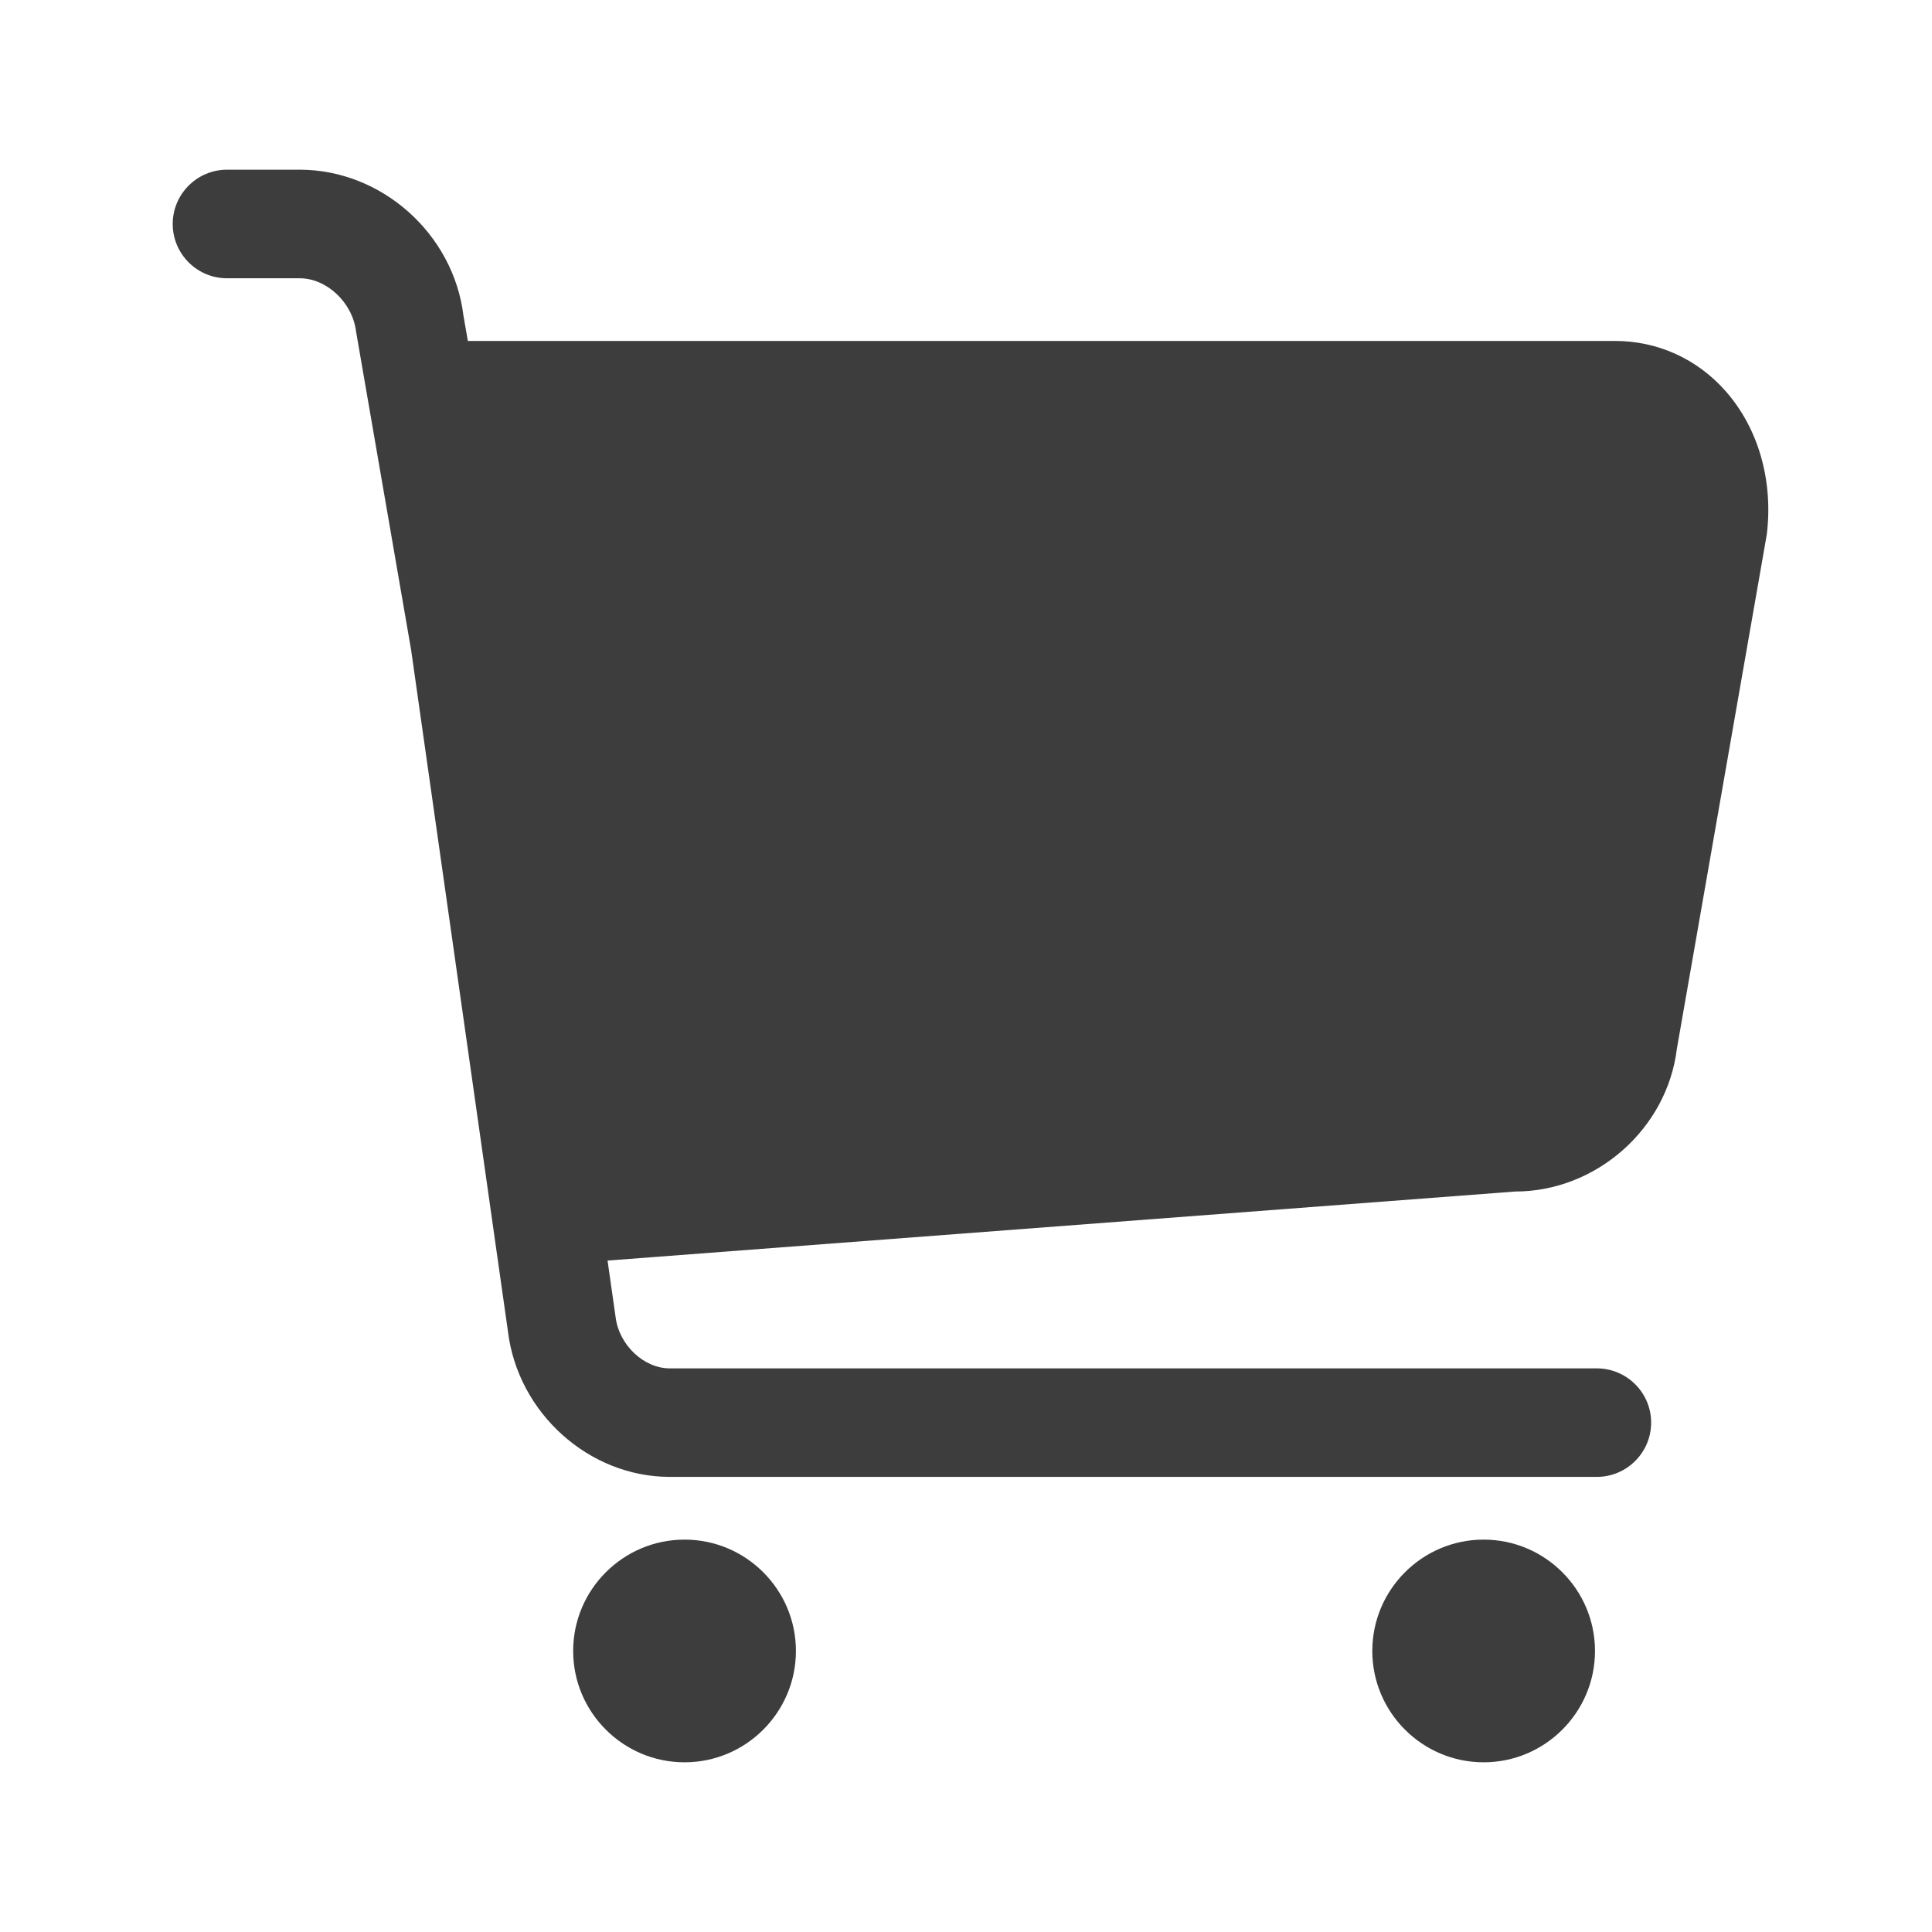 <svg width="30" height="30" viewBox="0 0 30 30" fill="none" xmlns="http://www.w3.org/2000/svg">
<path d="M26.794 6.072C26.35 5.57 25.739 5.294 25.074 5.294H7.265L7.196 4.899C7.041 3.629 5.925 2.635 4.654 2.635H3.525C3.06 2.635 2.682 3.013 2.682 3.478C2.682 3.943 3.06 4.321 3.525 4.321H4.654C5.073 4.321 5.473 4.698 5.528 5.143L6.383 10.087L7.887 20.671C8.04 21.94 9.144 22.933 10.4 22.933H24.795C25.26 22.933 25.639 22.555 25.639 22.09C25.639 21.626 25.26 21.248 24.795 21.248H10.4C9.996 21.248 9.611 20.883 9.559 20.451L9.434 19.574L23.527 18.502C24.785 18.502 25.887 17.529 26.038 16.287L27.435 8.297C27.536 7.459 27.303 6.647 26.794 6.072Z" fill="#3D3D3D"/>
<path d="M10.63 23.907C9.676 23.907 8.9 24.683 8.9 25.636C8.9 26.589 9.676 27.365 10.63 27.365C11.583 27.365 12.359 26.589 12.359 25.636C12.359 24.683 11.583 23.907 10.63 23.907Z" fill="#3D3D3D"/>
<path d="M23.038 23.907C22.085 23.907 21.309 24.683 21.309 25.636C21.309 26.589 22.085 27.365 23.038 27.365C23.991 27.365 24.767 26.589 24.767 25.636C24.767 24.683 23.991 23.907 23.038 23.907Z" fill="#3D3D3D"/>
</svg>
